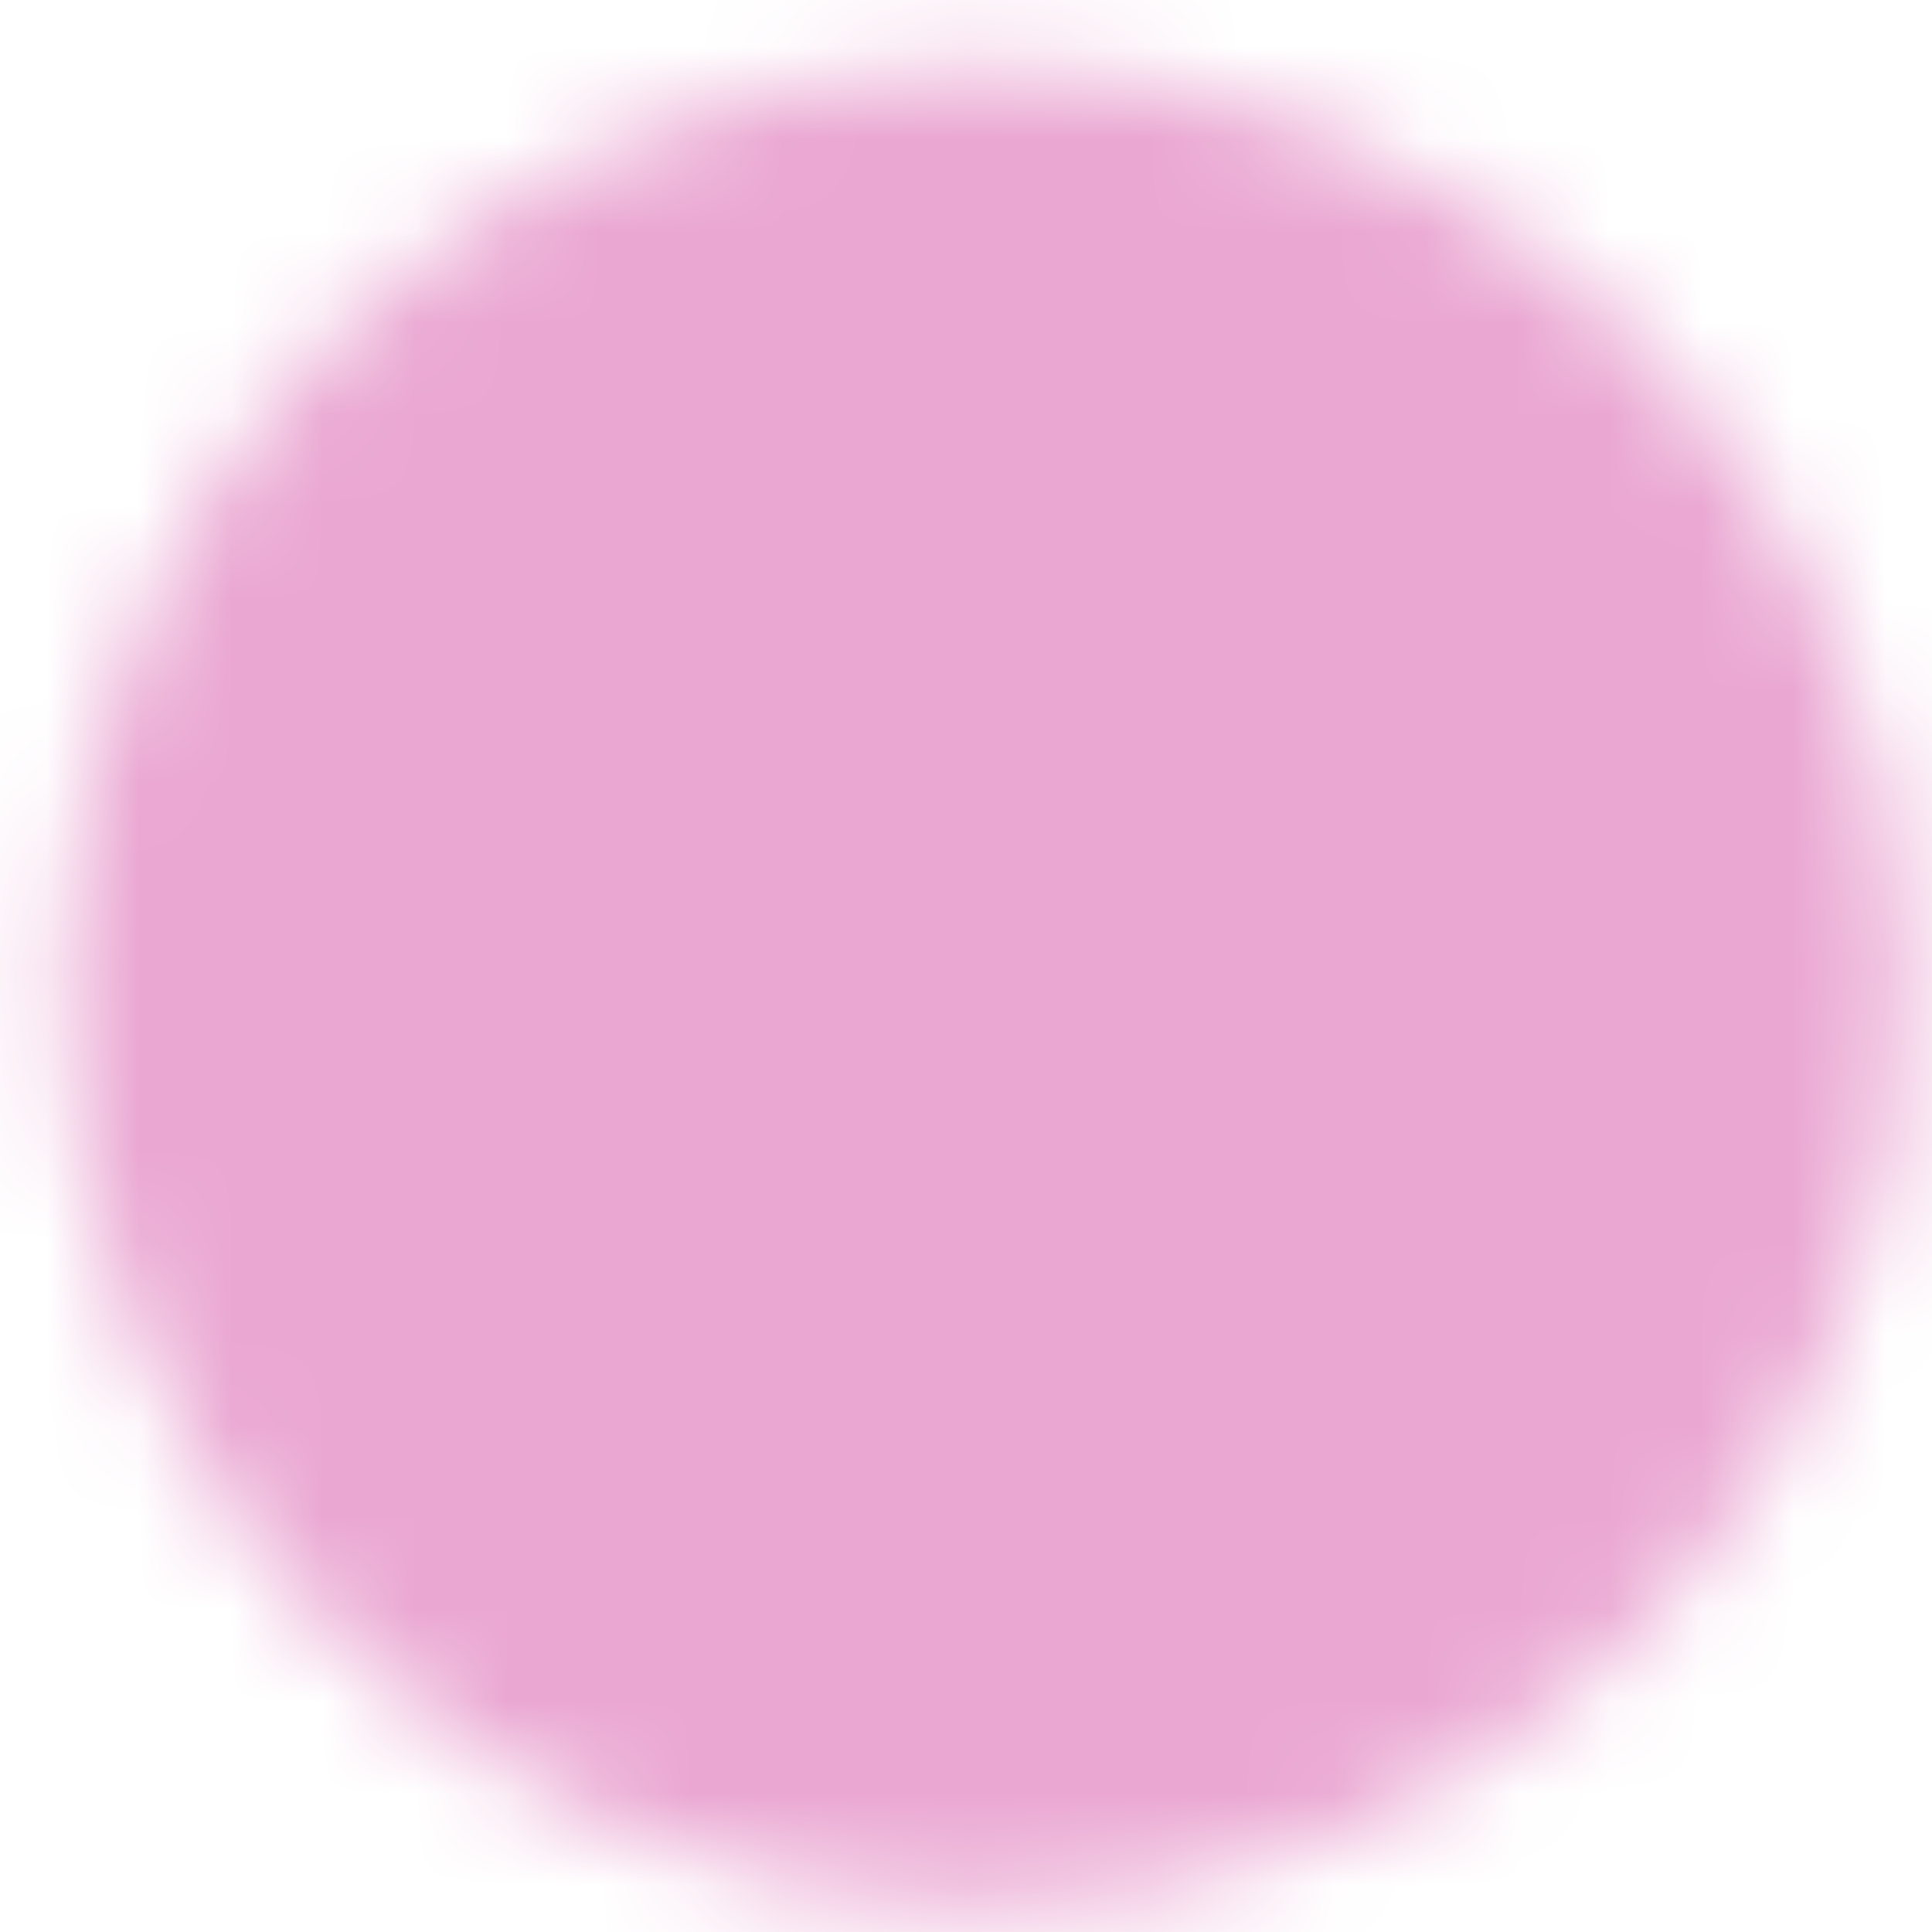 <svg width="21" height="21" viewBox="0 0 21 21" fill="none" xmlns="http://www.w3.org/2000/svg">
<mask id="mask0_302_67633" style="mask-type:luminance" maskUnits="userSpaceOnUse" x="0" y="0" width="21" height="21">
<path d="M10.698 19.814C11.893 19.815 13.076 19.581 14.18 19.123C15.284 18.666 16.287 17.995 17.131 17.149C17.977 16.305 18.648 15.303 19.105 14.199C19.562 13.095 19.797 11.911 19.796 10.716C19.797 9.522 19.562 8.338 19.105 7.234C18.648 6.13 17.977 5.127 17.131 4.284C16.287 3.438 15.284 2.767 14.18 2.309C13.076 1.852 11.893 1.617 10.698 1.619C9.503 1.617 8.32 1.852 7.216 2.309C6.112 2.767 5.109 3.438 4.265 4.284C3.419 5.127 2.748 6.13 2.291 7.234C1.834 8.338 1.599 9.522 1.601 10.716C1.599 11.911 1.834 13.095 2.291 14.199C2.748 15.303 3.419 16.305 4.265 17.149C5.109 17.995 6.112 18.666 7.216 19.123C8.32 19.581 9.503 19.815 10.698 19.814Z" fill="white" stroke="white" stroke-width="1.821" stroke-linejoin="round"/>
<path d="M7.06 10.716L9.789 13.446L15.247 7.987" stroke="black" stroke-width="1.821" stroke-linecap="round" stroke-linejoin="round"/>
</mask>
<g mask="url(#mask0_302_67633)">
<path d="M-0.219 -0.201H21.615V21.633H-0.219V-0.201Z" fill="#EAA7D2"/>
</g>
</svg>
